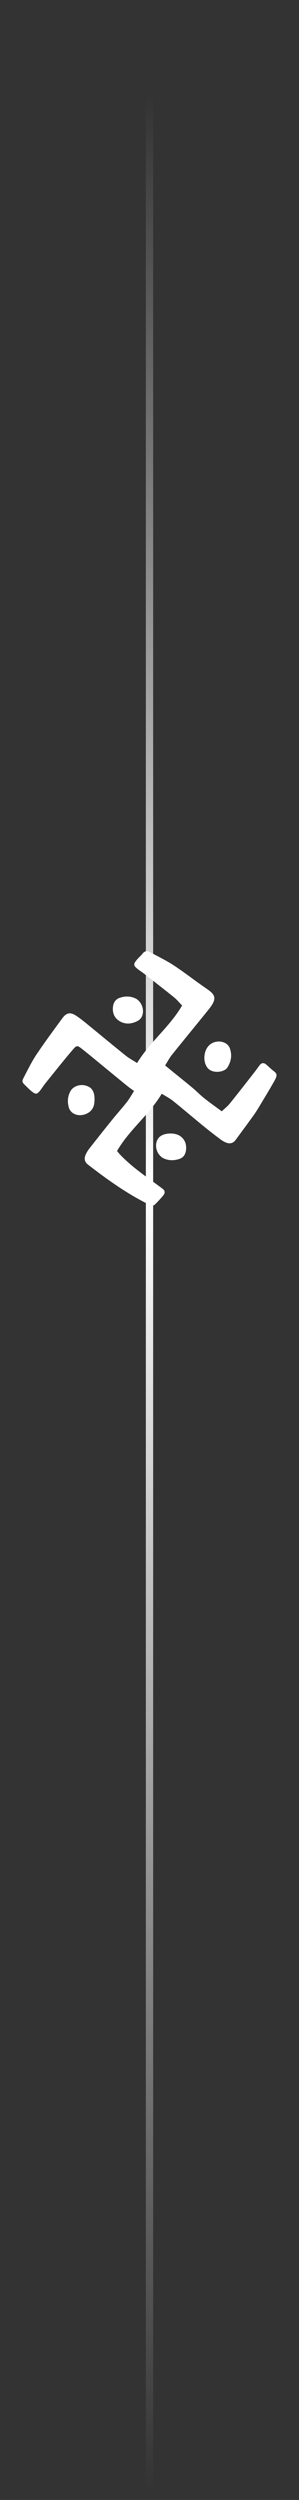 <svg xmlns="http://www.w3.org/2000/svg" width="41" height="342" viewBox="0 0 41 342" fill="none"><rect x="0" y="0" width="41" height="342" fill="#333333" stroke="none"/><path d="M20.5 1L20.5 341" stroke="url(#paint0_linear_2430_693)" stroke-linecap="round"></path><path d="M24.972 137.556C23.244 140.507 20.56 142.529 18.799 145.427C18.21 145.049 17.686 144.775 17.234 144.411C15.428 142.96 13.646 141.478 11.85 140.014C11.412 139.657 10.966 139.306 10.499 138.991C9.654 138.424 9.12 138.51 8.527 139.325C7.336 140.959 6.125 142.58 5.002 144.26C4.343 145.245 3.824 146.324 3.272 147.376C2.97 147.953 3.011 148.044 3.508 148.522C3.807 148.81 4.096 149.115 4.426 149.365C4.903 149.728 5.077 149.701 5.47 149.228C5.735 148.909 5.944 148.543 6.206 148.219C7.455 146.671 8.689 145.108 9.983 143.597C10.528 142.961 10.607 142.99 11.294 143.533C12.367 144.378 13.413 145.259 14.47 146.124C15.459 146.933 16.445 147.745 17.437 148.55C17.711 148.772 18.003 148.973 18.381 149.254C18.03 149.8 17.75 150.316 17.393 150.772C16.771 151.566 16.089 152.312 15.455 153.096C14.37 154.438 13.297 155.788 12.235 157.147C12.019 157.424 11.834 157.74 11.706 158.067C11.513 158.558 11.633 158.991 12.072 159.33C14.64 161.311 17.266 163.202 20.178 164.661C20.981 165.063 20.986 165.061 21.614 164.405C21.881 164.126 22.137 163.836 22.384 163.54C22.661 163.207 22.642 162.888 22.287 162.619C21.955 162.368 21.618 162.124 21.281 161.879C19.572 160.639 17.842 159.424 16.39 157.87C16.289 157.763 16.201 157.645 16.049 157.463C17.692 154.584 20.416 152.556 22.18 149.622C22.759 149.986 23.284 150.252 23.732 150.612C25.144 151.747 26.522 152.925 27.924 154.072C28.661 154.674 29.416 155.255 30.176 155.827C30.435 156.021 30.719 156.201 31.019 156.316C31.508 156.504 31.961 156.412 32.29 155.967C33.067 154.916 33.843 153.864 34.611 152.807C34.873 152.446 35.126 152.077 35.356 151.696C36.108 150.451 36.866 149.21 37.584 147.946C38.162 146.927 37.928 146.85 37.333 146.366C37.034 146.123 36.765 145.843 36.466 145.602C36.157 145.351 35.856 145.399 35.613 145.71C35.357 146.038 35.125 146.384 34.868 146.712C33.75 148.139 32.638 149.571 31.499 150.982C31.207 151.344 30.826 151.636 30.408 152.034C29.565 151.408 28.745 150.829 27.96 150.206C27.426 149.781 26.954 149.279 26.429 148.841C25.424 148.005 24.401 147.191 23.387 146.367C23.16 146.183 22.934 145.996 22.643 145.758C22.966 145.247 23.22 144.742 23.567 144.31C25.24 142.224 26.947 140.165 28.623 138.081C29.85 136.555 29.52 136.068 28.257 135.206C26.76 134.184 25.335 133.055 23.821 132.061C22.782 131.378 21.646 130.841 20.551 130.245C20.155 130.03 19.828 130.094 19.538 130.469C19.303 130.773 18.993 131.017 18.75 131.316C18.267 131.91 18.288 132.093 18.871 132.56C19.149 132.783 19.457 132.967 19.738 133.187C21.12 134.266 22.507 135.34 23.872 136.442C24.259 136.754 24.577 137.151 24.972 137.556Z" fill="white"></path><path d="M22.29 158.391C22.969 158.763 23.812 158.835 24.66 158.519C25.254 158.298 25.486 157.773 25.521 157.172C25.563 156.437 25.302 155.826 24.686 155.403C24.019 154.945 22.721 154.956 22.047 155.405C21.117 156.023 21.188 157.668 22.29 158.391Z" fill="white"></path><path d="M12.405 148.821C11.444 148.124 10.098 148.429 9.631 149.326C9.271 150.016 9.227 150.757 9.435 151.495C9.678 152.357 10.652 152.771 11.626 152.453C12.375 152.209 12.842 151.675 12.929 150.907C13.02 150.102 12.954 149.299 12.405 148.821Z" fill="white"></path><path d="M18.734 136.673C18.066 136.284 17.221 136.21 16.373 136.517C15.789 136.729 15.524 137.244 15.481 137.846C15.426 138.615 15.698 139.261 16.363 139.674C17.207 140.198 18.109 140.083 18.913 139.643C19.898 139.106 19.829 137.416 18.734 136.673Z" fill="white"></path><path d="M31.227 145.958C31.746 145.093 31.82 144.244 31.508 143.399C31.156 142.443 29.744 142.184 28.838 142.863C27.926 143.549 27.748 145.2 28.464 146.091C29.153 146.948 30.882 146.692 31.227 145.958Z" fill="white"></path><defs><linearGradient id="paint0_linear_2430_693" x1="20" y1="1" x2="20" y2="341" gradientUnits="userSpaceOnUse"><stop offset="0.035" stop-color="white" stop-opacity="0"></stop><stop offset="0.475" stop-color="white"></stop><stop offset="1" stop-color="white" stop-opacity="0"></stop></linearGradient></defs></svg>